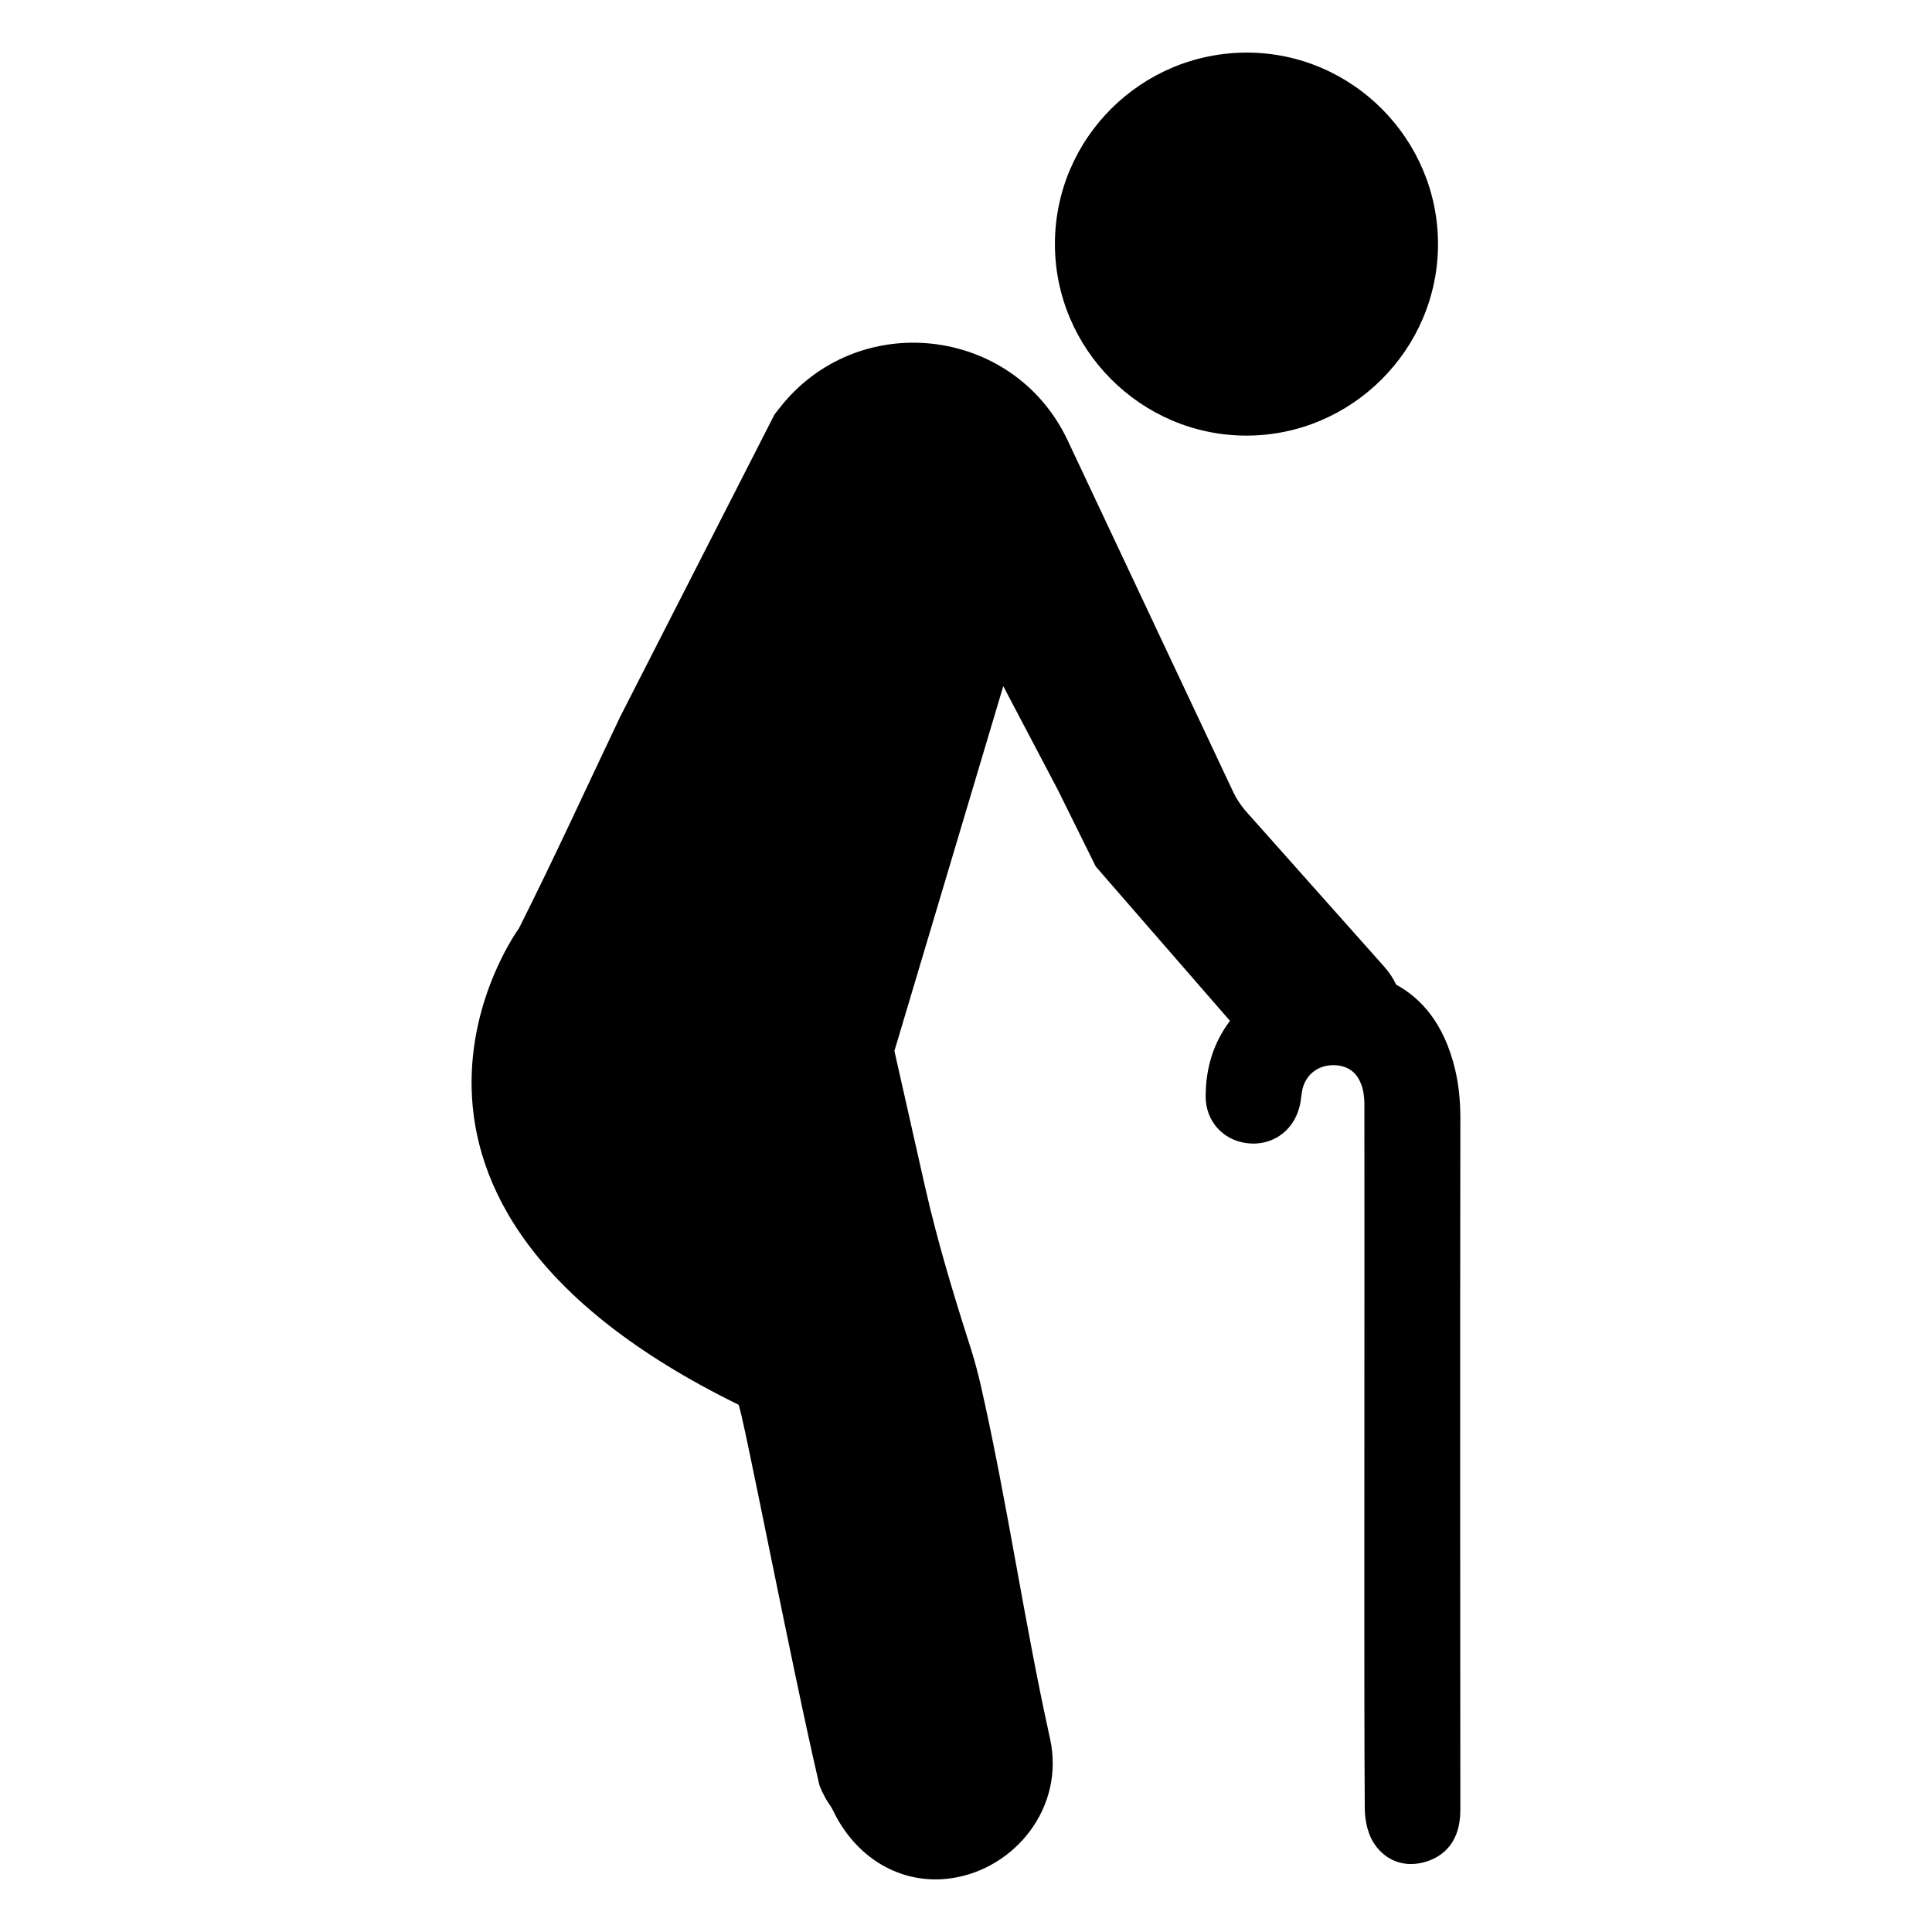 <?xml version="1.0" encoding="UTF-8"?>
<!-- Uploaded to: ICON Repo, www.iconrepo.com, Generator: ICON Repo Mixer Tools -->
<svg fill="#000000" width="800px" height="800px" version="1.1" viewBox="144 144 512 512" xmlns="http://www.w3.org/2000/svg">
 <g>
  <path d="m474.21 259.44c27.93 0.055 50.844-22.781 50.875-50.695 0.031-27.883-22.719-50.75-50.547-50.805-28.031-0.055-50.883 22.617-50.973 50.57-0.074 27.941 22.73 50.871 50.645 50.93z"/>
  <path d="m531.01 440.4c0-4.938-0.48-9.25-1.449-13.227-2.922-12.02-8.973-18.641-15.57-22.23-0.781-1.684-1.836-3.281-3.133-4.731l-36.926-41.5c-1.203-1.449-2.258-3.039-3.07-4.731l-43.91-93.242c-14.336-30.48-55.867-35.086-76.5-8.43-0.426 0.512-0.812 1.055-1.234 1.598l-40.871 80.051c-8.91 18.703-17.531 37.59-26.836 56.082 0 0-52.766 71.801 58.191 126.22 0.938 0.875 13.793 67.945 21.324 100.29 0.332 1.473 1.172 2.859 1.867 4.219 0.543 1.023 1.355 1.898 1.836 2.953 5.934 12.5 17.949 20.027 31.504 18.012 16.625-2.441 30.086-18.672 26.023-37.047-6.894-31.141-11.234-62.164-18.277-93.277-0.754-3.25-1.566-6.445-2.559-9.582-4.582-14.273-8.941-28.613-12.258-43.25l-8.137-36.062 28.852-96.676 14.484 27.527 10.027 20.27 35.566 40.902c-4.273 5.66-6.445 12.352-6.445 20.027 0 6.445 4.457 11.531 10.84 12.375 6.504 0.875 12.258-2.984 13.973-9.43 0.301-1.086 0.426-2.141 0.543-3.07l0.148-1.023c0.062-0.363 0.117-0.691 0.211-1.023 1.055-3.891 4.305-6.203 8.398-6.117 4.008 0.148 6.023 2.32 7.016 4.848 0.754 1.836 0.938 3.914 0.938 5.512 0.031 26.559 0 53.129 0 79.664l-0.016 49.094c0 16.957 0 42.617 0.117 57.977 0.031 1.961 0.363 5.754 2.289 8.887 2.32 3.707 5.902 5.723 9.941 5.723 1.355 0 2.738-0.211 4.156-0.66 8.941-2.953 8.941-11.383 8.941-14.152-0.051-49.609-0.082-121.62 0.004-182.77z"/>
 </g>
</svg>